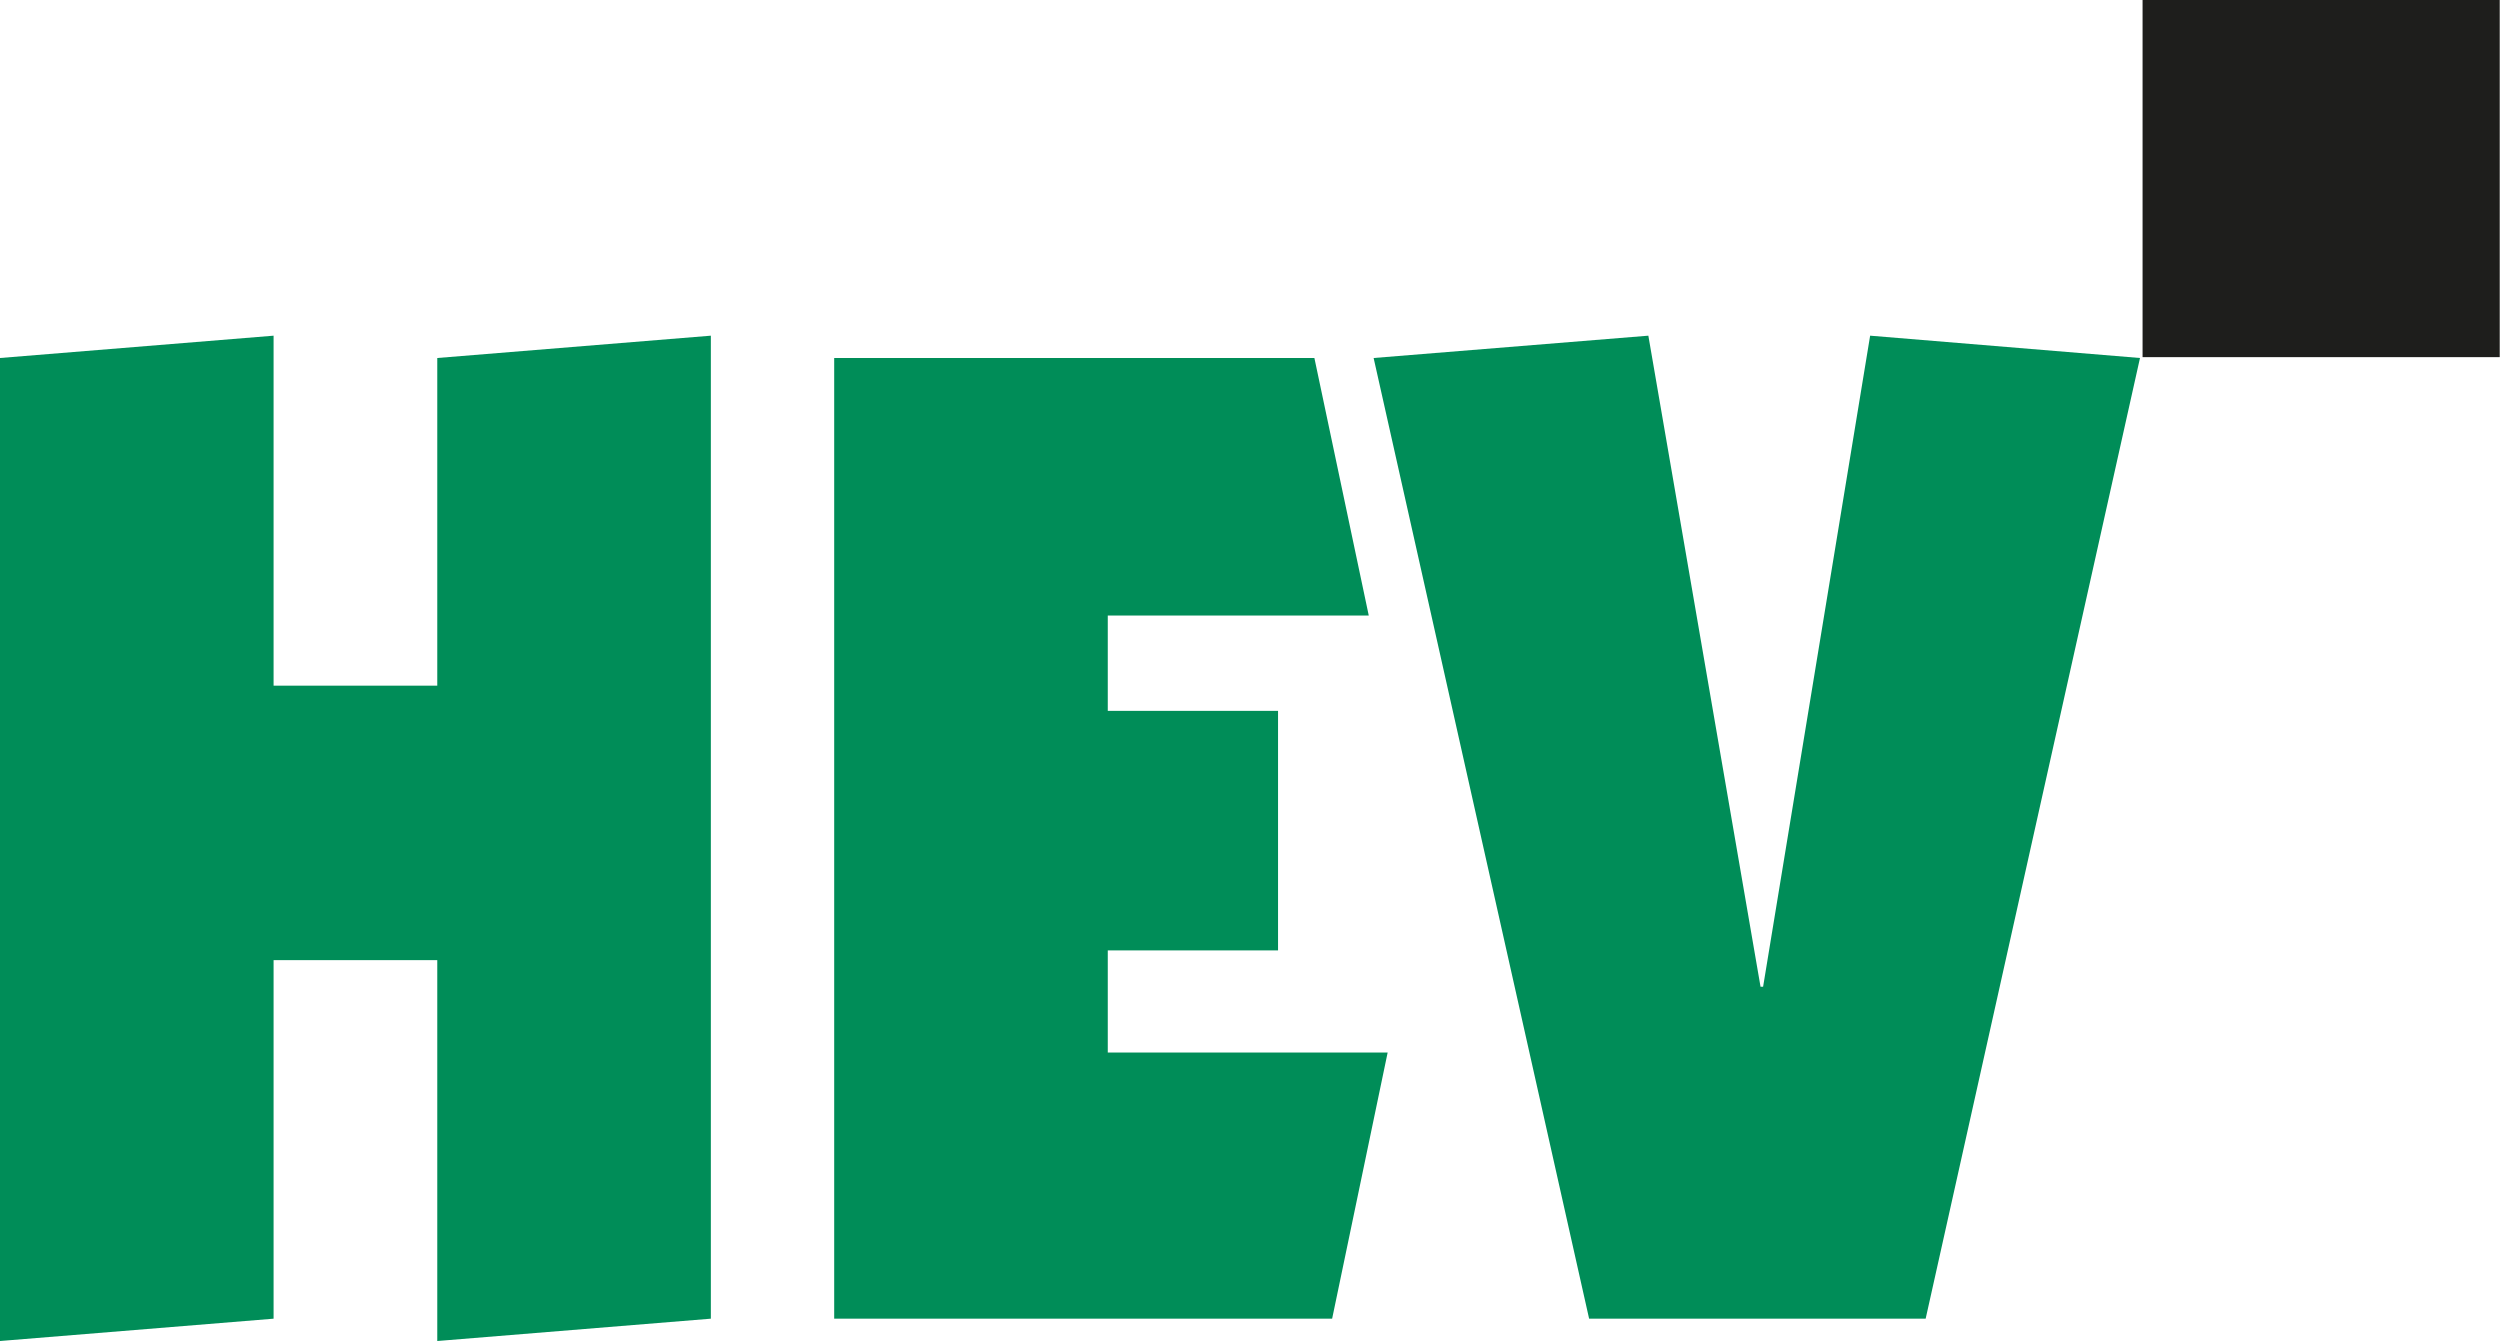 <svg id="Ebene_1" data-name="Ebene 1" xmlns="http://www.w3.org/2000/svg" viewBox="0 0 87.36 46.86"><defs><style>.cls-1{fill:#008d58;}.cls-2{fill:#1e1e1c;}</style></defs><title>logo</title><polygon class="cls-1" points="0 46.86 0 12.51 9.56 11.73 9.56 23.96 15.28 23.96 15.28 12.51 24.84 11.73 24.84 46.08 15.28 46.86 15.28 33.55 9.56 33.55 9.56 46.08 0 46.86"/><polygon class="cls-1" points="29.15 46.08 29.15 12.51 45.93 12.51 47.83 21.51 38.71 21.51 38.71 24.84 44.66 24.84 44.66 33.21 38.71 33.21 38.71 36.78 48.49 36.78 46.55 46.08 29.15 46.08"/><polygon class="cls-1" points="67.29 46.08 55.53 46.08 48 12.51 57.6 11.73 61.52 34.48 61.61 34.48 65.35 11.73 74.78 12.51 67.29 46.08"/><rect class="cls-2" x="74.87" width="12.48" height="12.48"/></svg>